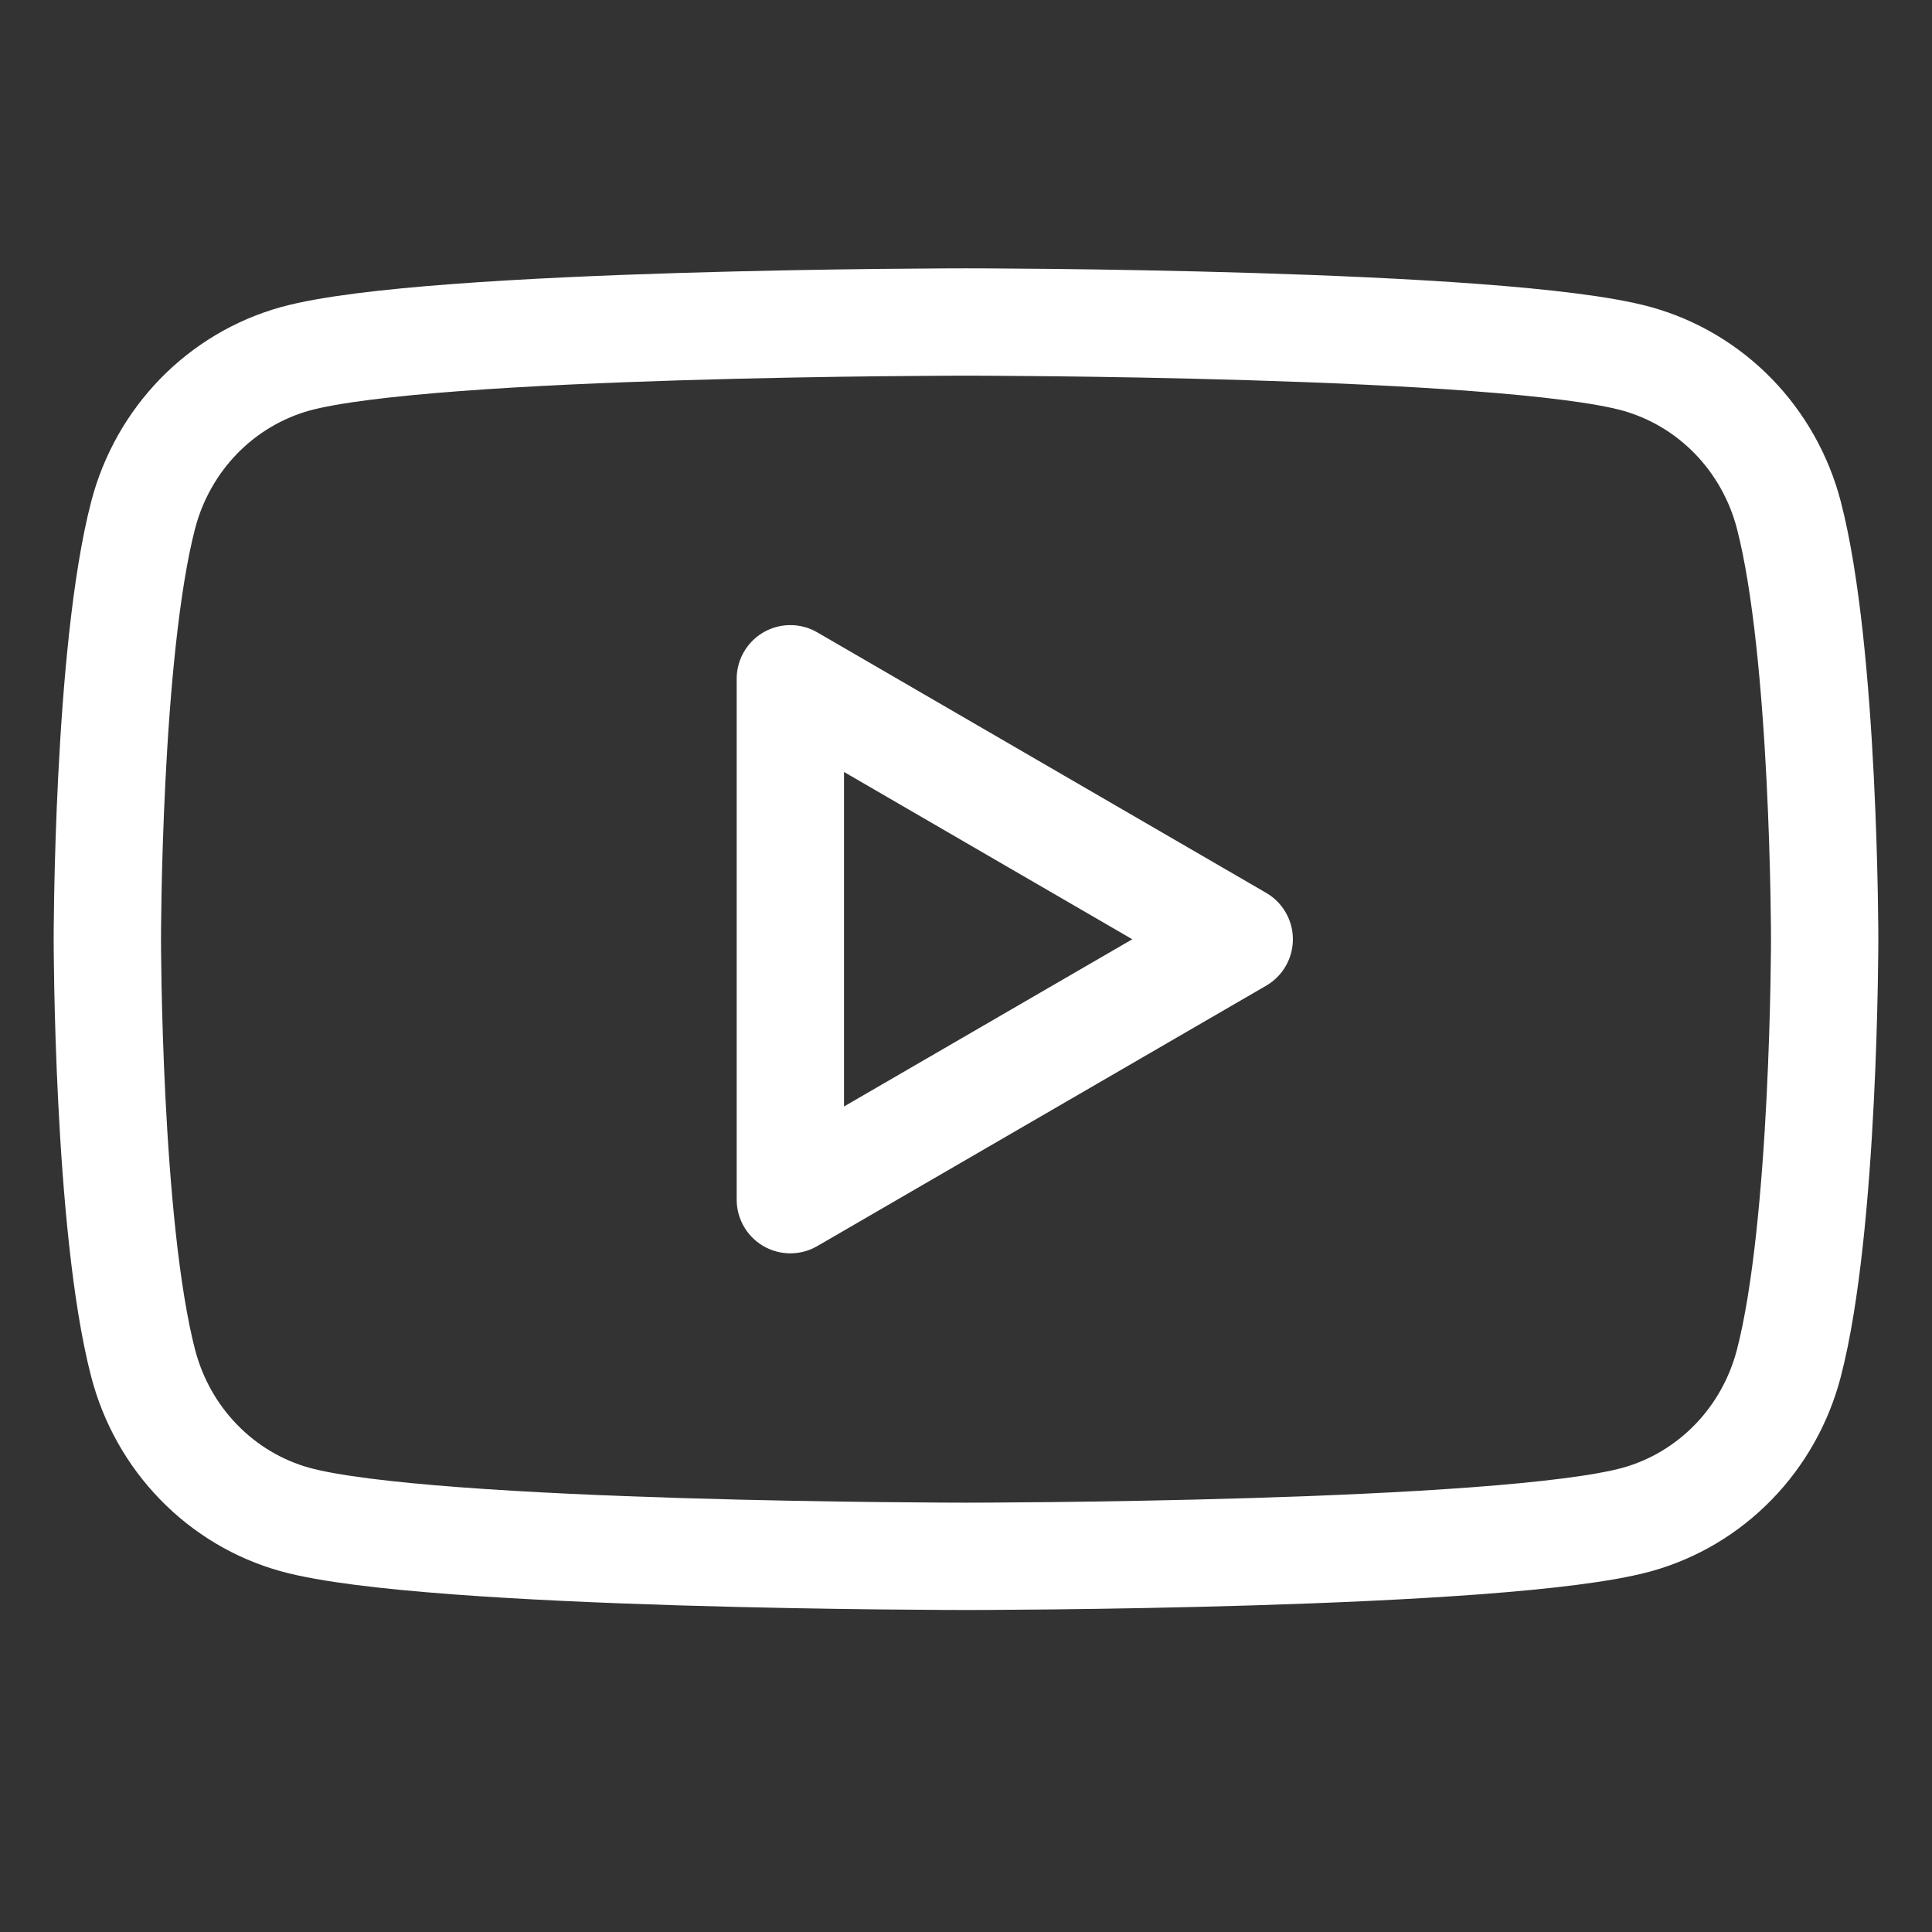<svg width="36" height="36" viewBox="0 0 36 36" fill="none" xmlns="http://www.w3.org/2000/svg">
<rect x="0" y="0" width="36" height="36" fill="#333333" stroke="none"/>
<path d="M33.331 9.591C33.149 8.897 32.792 8.264 32.296 7.754C31.8 7.245 31.181 6.877 30.502 6.687C28.007 6 18 6 18 6C18 6 7.993 6 5.498 6.687C4.819 6.877 4.2 7.245 3.704 7.754C3.208 8.264 2.851 8.897 2.669 9.591C2 12.155 2 17.5 2 17.5C2 17.5 2 22.845 2.669 25.409C2.851 26.103 3.207 26.737 3.704 27.247C4.2 27.757 4.819 28.125 5.498 28.314C7.994 29 18 29 18 29C18 29 28.007 29 30.502 28.314C31.181 28.125 31.8 27.757 32.296 27.247C32.793 26.737 33.149 26.103 33.331 25.409C34 22.848 34 17.5 34 17.5C34 17.5 34 12.155 33.331 9.591ZM14.727 22.354V12.648L23.091 17.502L14.727 22.354Z" stroke="white" stroke-width="2" stroke-miterlimit="10" stroke-linejoin="round"/>
</svg>
